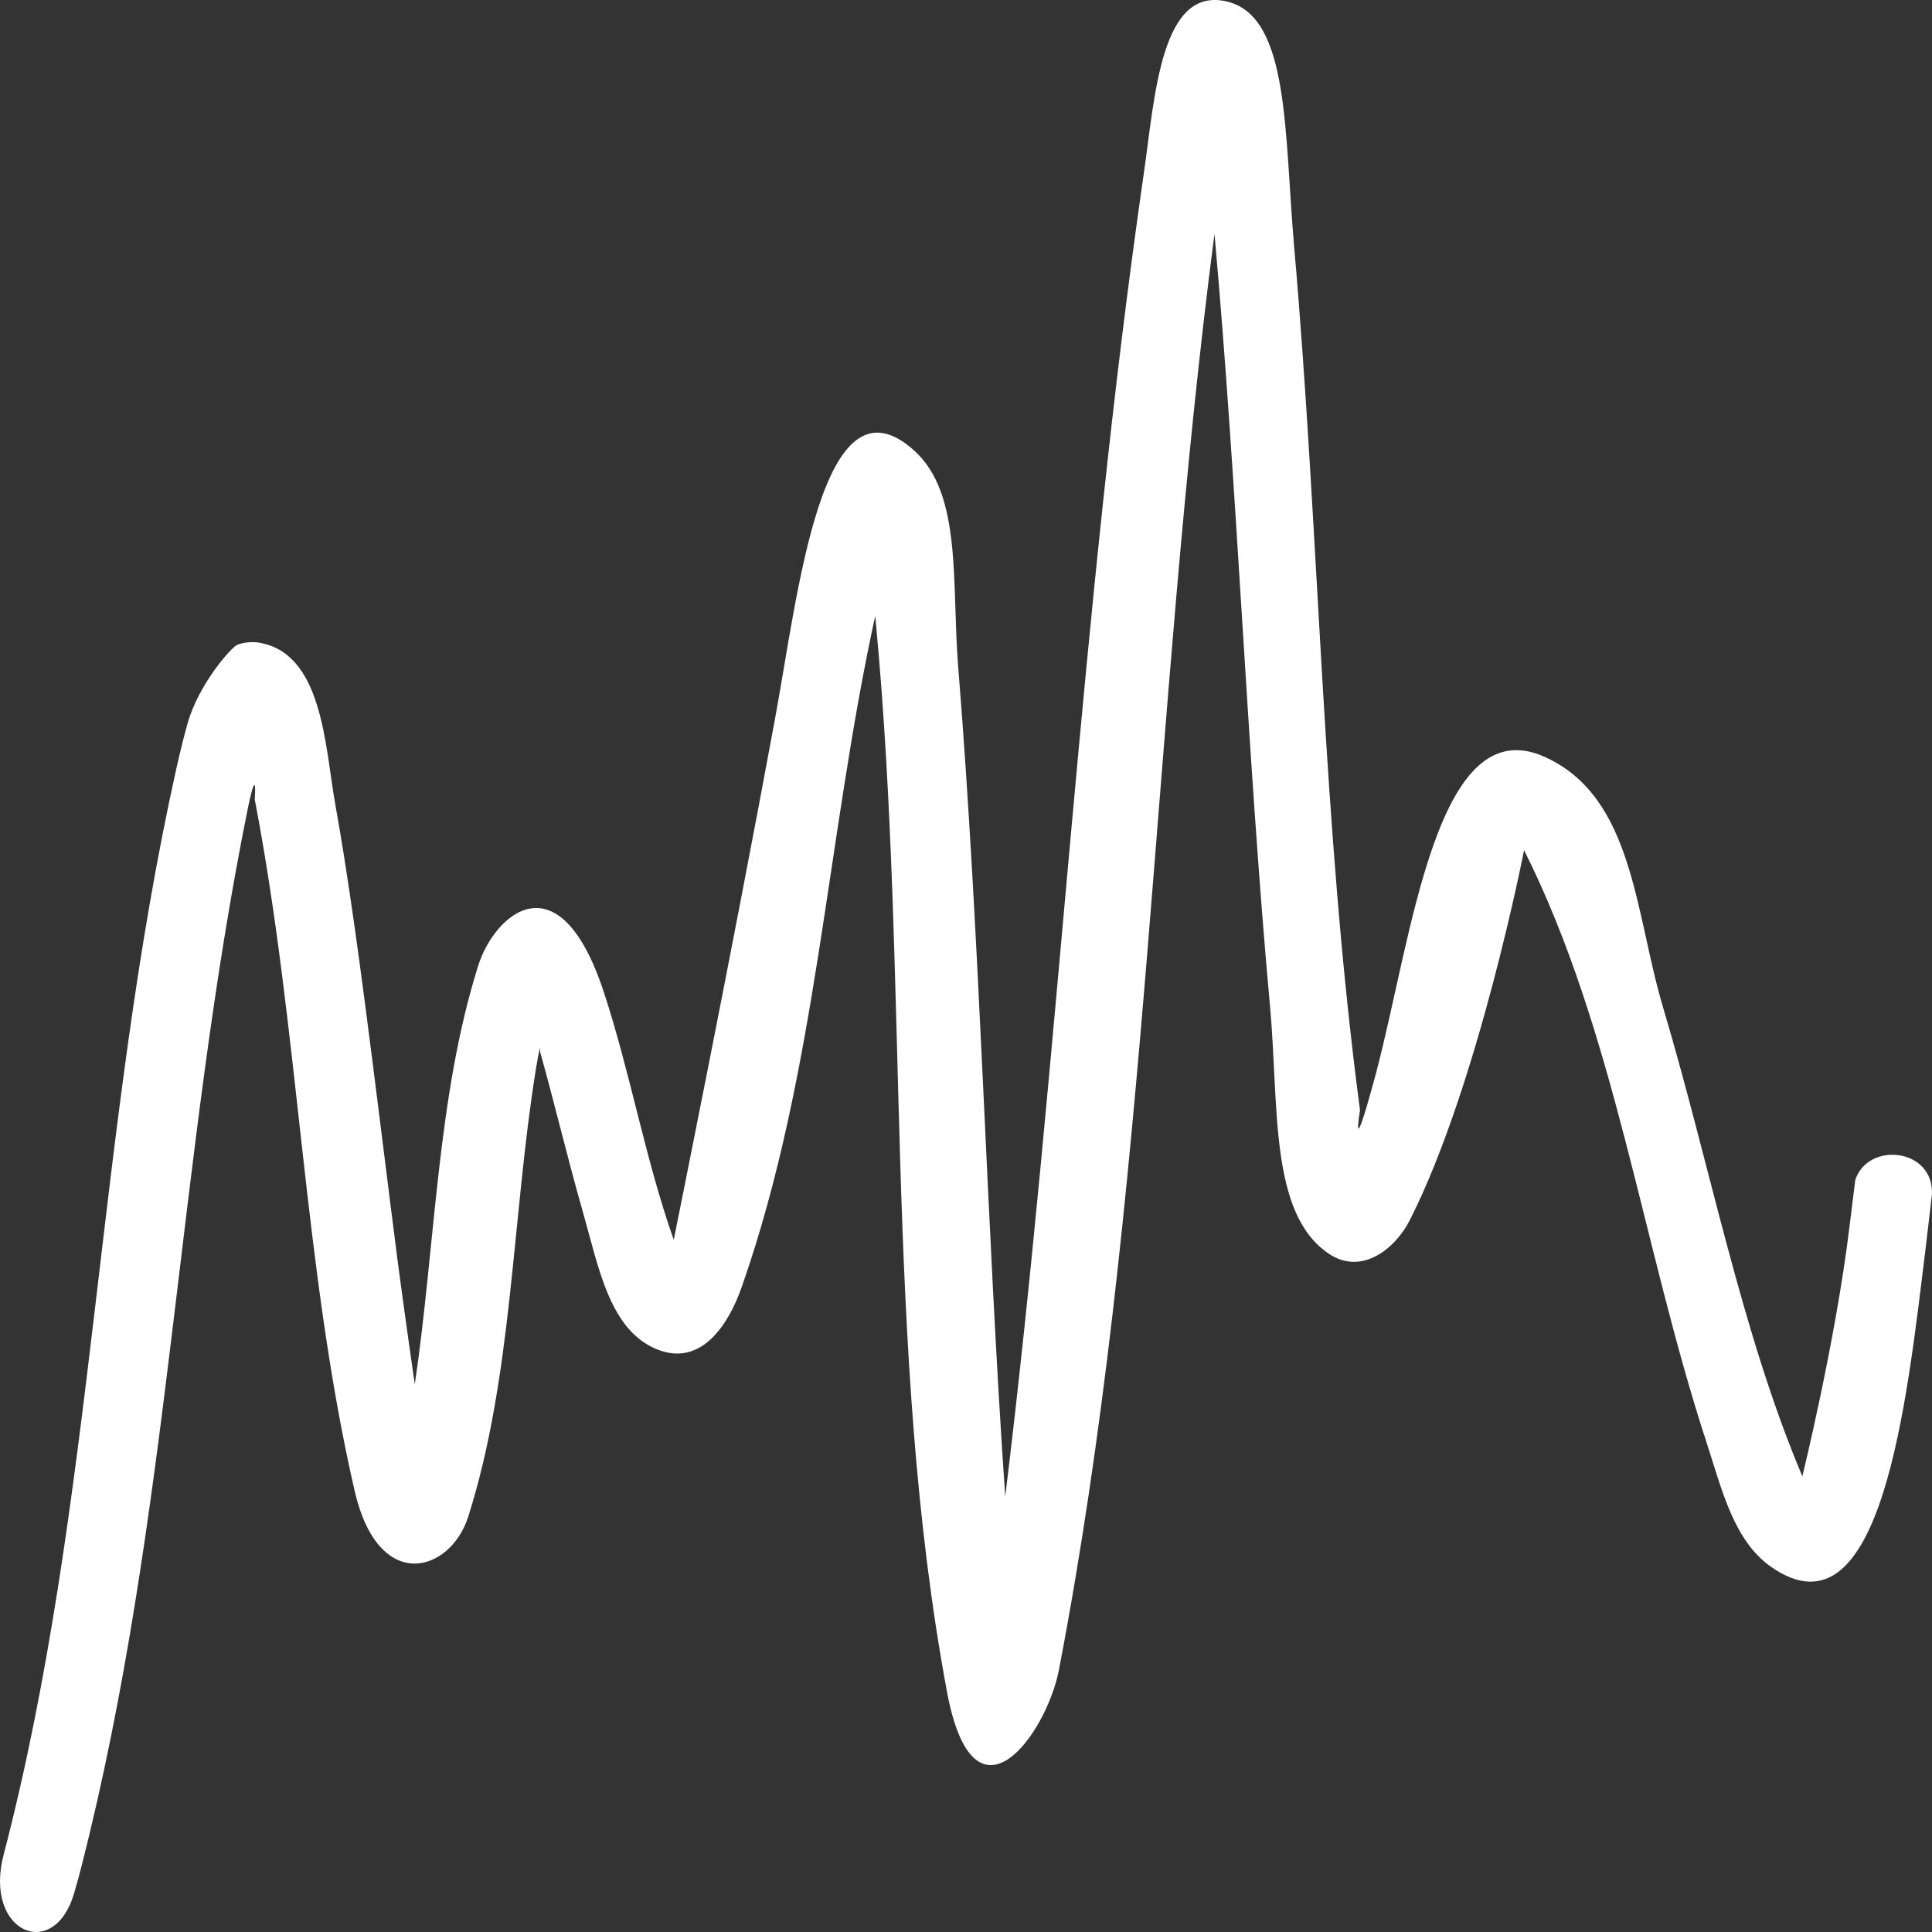 <svg xmlns="http://www.w3.org/2000/svg" xmlns:xlink="http://www.w3.org/1999/xlink" xmlns:serif="http://www.serif.com/" width="100%" height="100%" viewBox="0 0 62 62" version="1.1" xml:space="preserve" style="fill-rule:evenodd;clip-rule:evenodd;stroke-linejoin:round;stroke-miterlimit:2;"><rect x="0" y="0" width="62" height="62" fill="#333333" stroke="none"/><g id="Footer"></g><g id="BlackHole"><g id="usage-icons" serif:id="usage icons"><path d="M8.242,20.613c2.129,0.287 2.181,3.341 2.528,5.261c0.093,0.517 0.18,1.035 0.263,1.555c0.12,0.76 0.234,1.521 0.342,2.283c0.116,0.819 0.227,1.638 0.334,2.458c0.36,2.737 0.689,5.48 1.042,8.221c0.216,1.657 0.56,4.034 0.56,4.034c0.667,-4.51 0.711,-9.239 2.037,-13.441c0.516,-1.635 2.591,-3.526 4.03,0.856c0.859,2.615 1.327,5.355 2.243,7.946c0,0 1.907,-9.423 3.246,-16.698c0.734,-3.933 1.492,-11.333 4.48,-8.62c1.538,1.396 1.186,4.247 1.402,6.926c0.715,8.845 0.896,17.743 1.51,26.632c1.721,-14.075 2.408,-28.362 4.449,-42.474c0.356,-2.458 0.542,-6.061 2.708,-5.492c1.972,0.518 1.795,4.224 2.116,7.876c0.81,9.223 0.894,18.516 2.112,27.69c0,0 -0.322,1.924 0.51,-1.172c1.171,-4.419 1.941,-11.764 5.442,-10.154c2.833,1.302 2.867,4.988 3.773,8.026c1.508,5.062 2.511,10.415 4.47,15.049c0,0 1.071,-4.346 1.515,-8.027l0.184,-1.483c0.41,-1.248 2.532,-1.017 2.46,0.47c-0.069,0.601 -0.139,1.201 -0.212,1.801c-0.59,4.78 -1.395,12.619 -4.941,10.152c-1.213,-0.843 -1.589,-2.495 -2.084,-4.01c-2.064,-6.31 -2.922,-13.143 -5.852,-18.996c0,0 -1.462,7.506 -3.659,11.859c-0.481,0.954 -1.558,1.783 -2.587,1.105c-1.939,-1.276 -1.615,-4.742 -1.906,-7.943c-0.75,-8.249 -1.041,-16.548 -1.783,-24.799c-2.003,15.368 -2.1,31.019 -4.992,46.084c-0.395,2.056 -2.731,5.339 -3.596,0.685c-2.043,-10.988 -1.184,-22.691 -2.279,-34.292l-0.021,-0.212c-1.564,7.153 -1.873,14.654 -4.284,21.535c-0.414,1.184 -1.279,2.541 -2.668,2.017c-1.569,-0.591 -1.917,-2.638 -2.441,-4.472c-0.484,-1.694 -0.888,-3.407 -1.364,-5.108c0,0 0.037,-0.437 -0.133,0.575c-0.772,4.805 -0.743,9.849 -2.167,14.348c-0.571,1.806 -2.885,2.502 -3.65,-0.826c-1.645,-7.157 -1.774,-14.73 -3.204,-22.183c0,0 0.089,-1.204 -0.22,0.28c-2.275,11.207 -2.481,22.783 -5.35,33.996c-0.073,0.283 -0.149,0.565 -0.233,0.845c-0.655,2.203 -2.925,1.225 -2.247,-1.288c2.928,-11.253 2.955,-23.229 5.531,-34.81c0.066,-0.296 0.136,-0.592 0.21,-0.887c0.05,-0.199 0.103,-0.397 0.159,-0.594c0.356,-1.248 1.398,-2.426 1.585,-2.501c0.205,-0.082 0.426,-0.1 0.632,-0.083Z" style="fill:#fff;"></path></g></g><g id="Header"><g id="existential-audio" serif:id="existential audio"></g></g><g><g id="BlackHole1" serif:id="BlackHole"></g></g></svg>